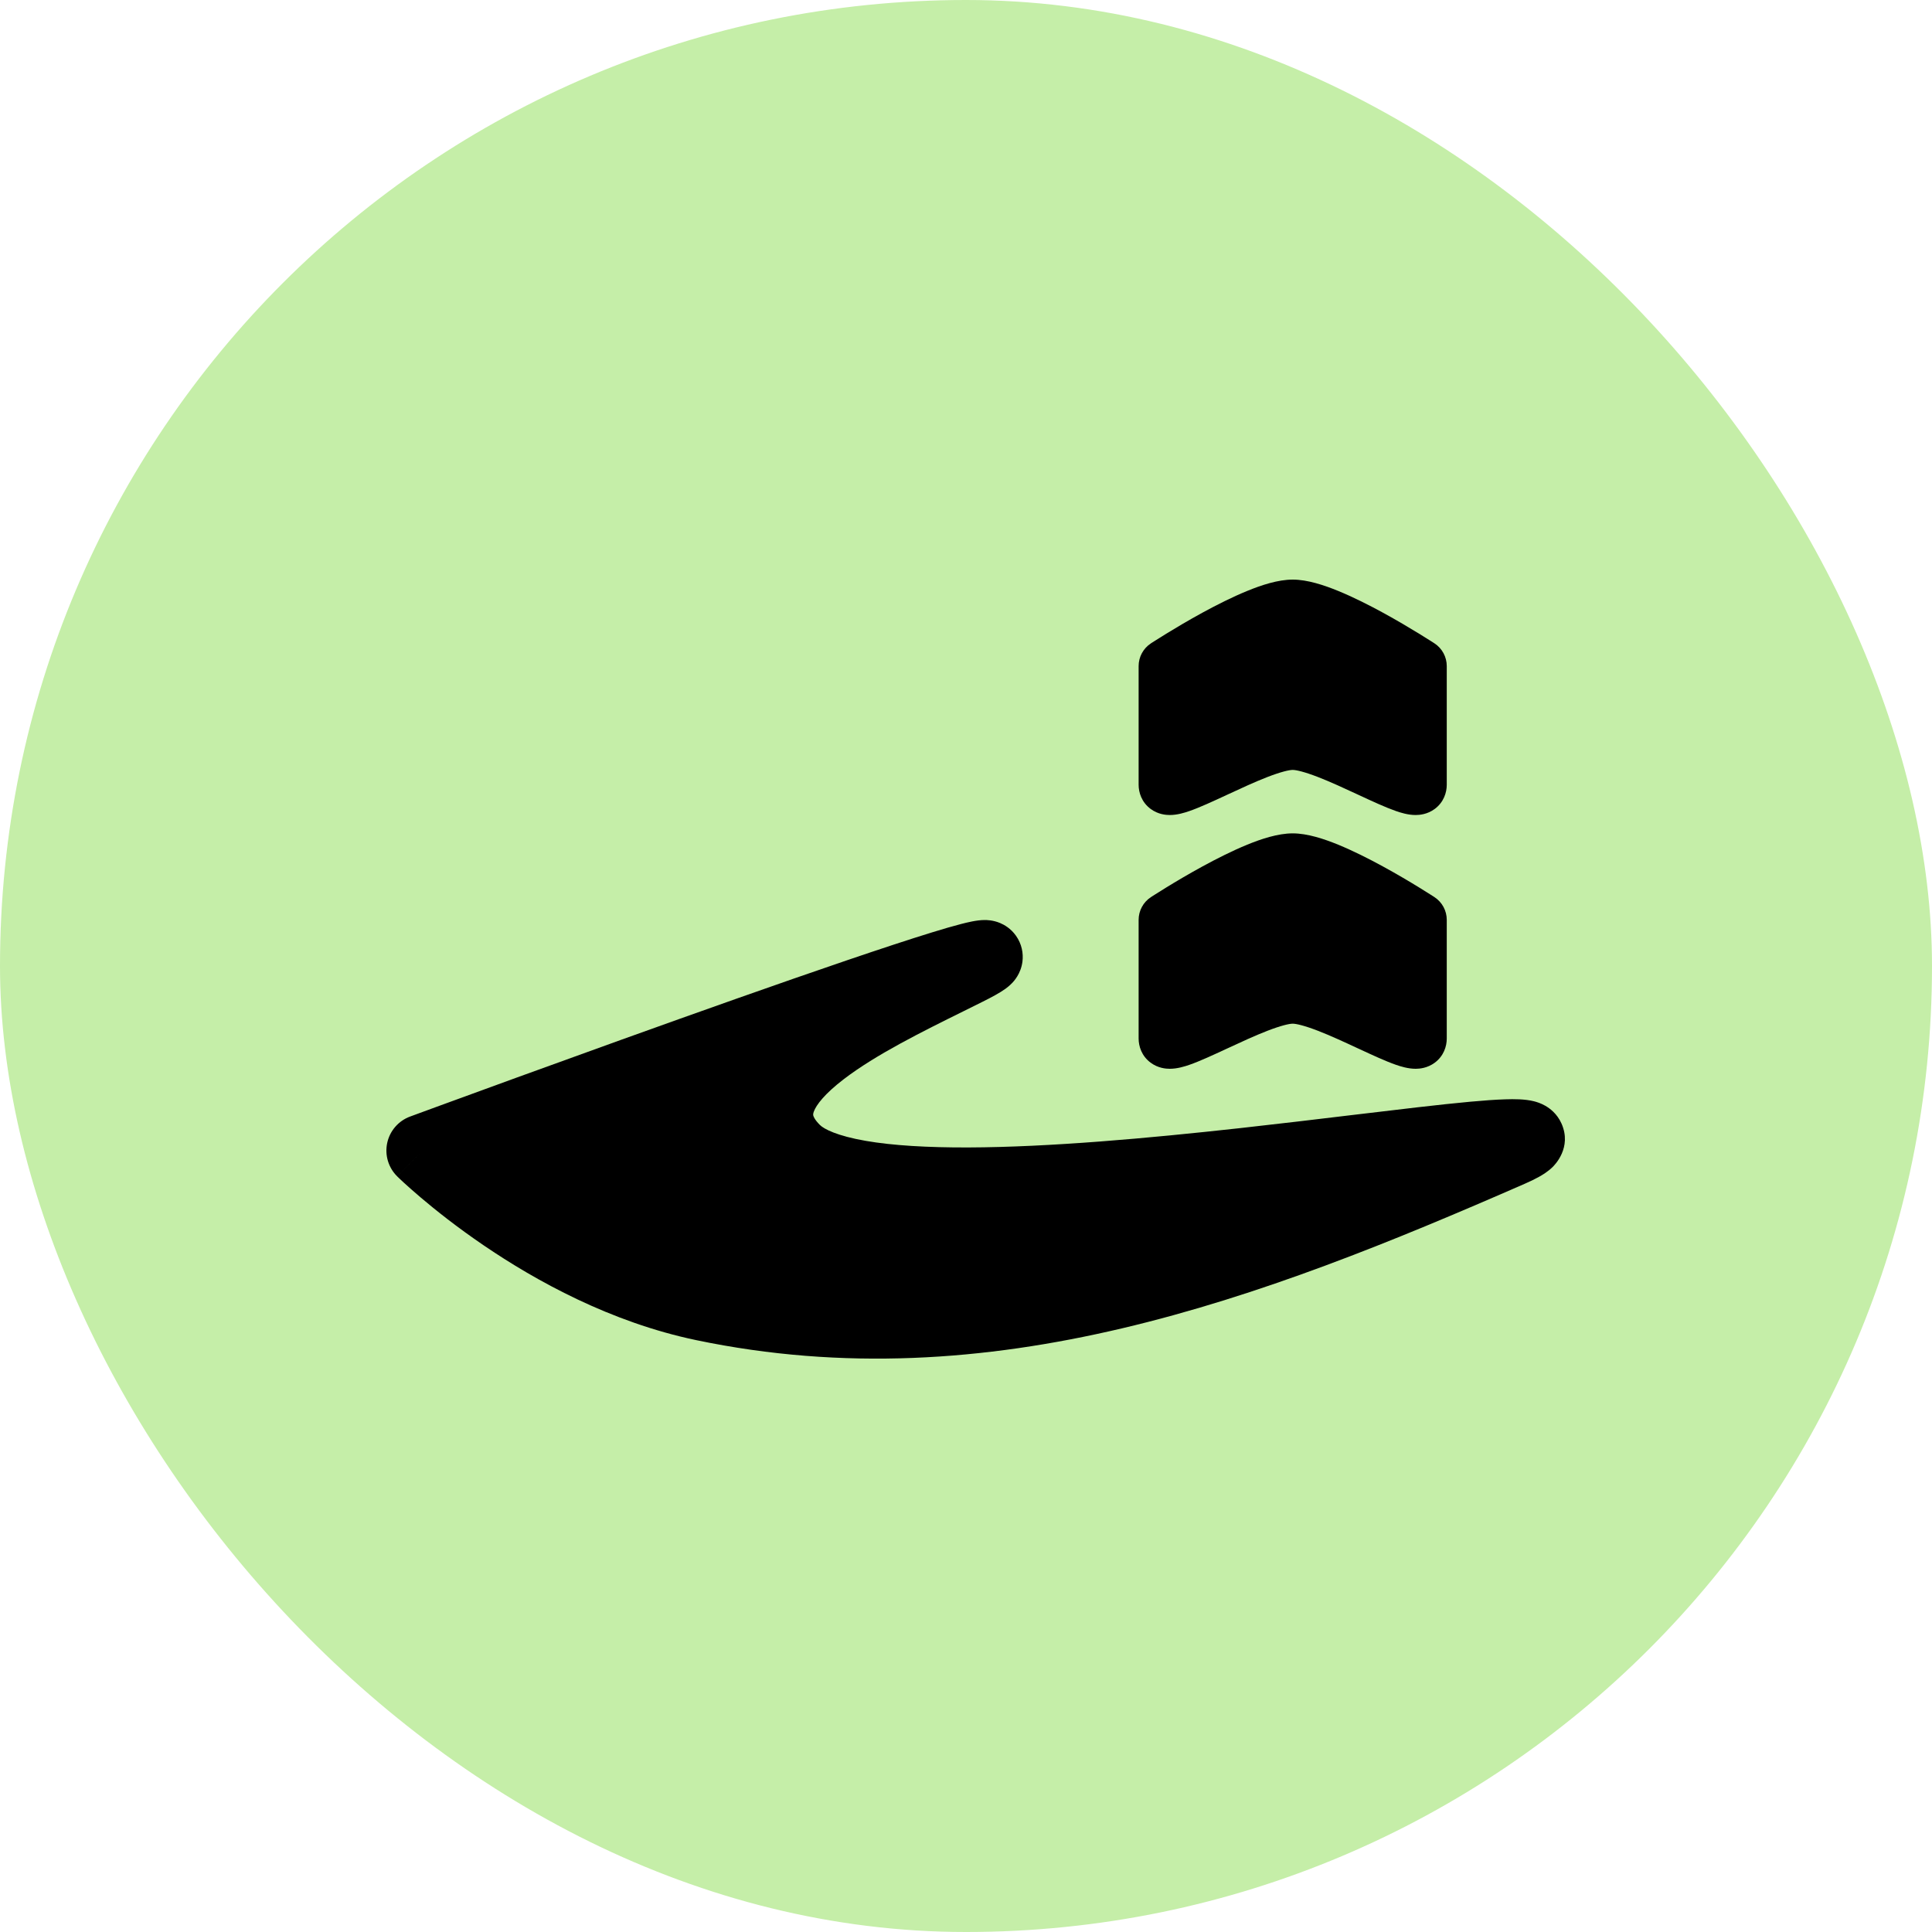 <svg width="100" height="100" viewBox="0 0 100 100" fill="none" xmlns="http://www.w3.org/2000/svg">
<rect width="100" height="100" rx="50" fill="#C5EEA8"/>
<path fill-rule="evenodd" clip-rule="evenodd" d="M21.876 59.553C20.56 60.89 20.56 60.891 20.56 60.891L20.564 60.894L20.57 60.9L20.589 60.919C20.605 60.934 20.627 60.955 20.655 60.982C20.712 61.036 20.792 61.112 20.895 61.207C21.102 61.397 21.402 61.665 21.785 61.99C22.549 62.639 23.653 63.517 25.023 64.451C27.745 66.305 31.613 68.441 36.035 69.365C51.293 72.551 65.255 67.25 78.92 61.272C79.184 61.157 79.43 61.039 79.645 60.92C79.832 60.817 80.112 60.65 80.358 60.41C80.468 60.302 81.373 59.401 80.826 58.161C80.595 57.638 80.206 57.361 79.985 57.235C79.755 57.103 79.539 57.038 79.403 57.003C78.93 56.883 78.353 56.887 77.919 56.901C77.412 56.916 76.793 56.961 76.098 57.025C74.549 57.167 72.435 57.421 70.038 57.708C68.209 57.928 66.215 58.167 64.182 58.392C59.413 58.918 54.322 59.378 50.126 59.392C48.024 59.399 46.213 59.294 44.811 59.051C43.315 58.792 42.643 58.434 42.436 58.226C42.166 57.956 42.109 57.792 42.097 57.744C42.089 57.712 42.078 57.66 42.123 57.536C42.249 57.189 42.688 56.613 43.672 55.859C45.338 54.583 47.727 53.401 49.873 52.34C50.21 52.174 50.54 52.01 50.861 51.849C51.321 51.62 51.753 51.389 52.047 51.176C52.125 51.118 52.254 51.02 52.383 50.885C52.385 50.883 52.387 50.881 52.389 50.879C52.461 50.805 52.842 50.411 52.922 49.769C52.975 49.346 52.889 48.86 52.587 48.434C52.316 48.051 51.974 47.864 51.767 47.777C51.395 47.62 51.061 47.62 50.968 47.62C50.558 47.62 50.061 47.745 49.743 47.827C49.333 47.932 48.822 48.081 48.239 48.261C45.911 48.977 42.124 50.279 38.139 51.685C34.144 53.096 29.916 54.622 26.688 55.796C25.074 56.383 23.709 56.882 22.748 57.234C22.267 57.41 21.887 57.55 21.628 57.645L21.228 57.792C21.228 57.792 21.228 57.792 21.876 59.553ZM21.876 59.553C21.623 58.865 21.228 57.792 21.228 57.792C20.625 58.014 20.178 58.529 20.042 59.157C19.907 59.785 20.102 60.439 20.56 60.89C20.56 60.89 21.362 60.075 21.876 59.553Z" fill="black"/>
<path fill-rule="evenodd" clip-rule="evenodd" d="M74.248 46.435C74.645 46.695 74.884 47.138 74.884 47.613V53.754C74.884 54.155 74.728 54.659 74.263 55.005C73.878 55.29 73.471 55.319 73.277 55.32C72.886 55.321 72.498 55.199 72.253 55.114C71.715 54.927 71.016 54.602 70.355 54.295L70.304 54.272C69.591 53.94 68.872 53.607 68.219 53.354C67.518 53.083 67.091 52.986 66.91 52.986C66.729 52.986 66.302 53.083 65.6 53.354C64.948 53.607 64.229 53.94 63.515 54.272L63.464 54.295C62.803 54.602 62.105 54.927 61.566 55.114C61.322 55.199 60.934 55.321 60.542 55.32C60.348 55.319 59.942 55.29 59.557 55.004C59.091 54.659 58.935 54.155 58.935 53.754V47.613C58.935 47.138 59.174 46.695 59.572 46.435L59.577 46.432L59.589 46.424L59.632 46.396C59.669 46.372 59.723 46.337 59.792 46.294C59.929 46.206 60.127 46.082 60.368 45.934C60.851 45.637 61.518 45.241 62.248 44.842C62.975 44.446 63.788 44.035 64.559 43.719C65.281 43.424 66.145 43.135 66.91 43.135C67.674 43.135 68.538 43.424 69.26 43.719C70.031 44.035 70.844 44.446 71.571 44.842C72.302 45.241 72.968 45.637 73.451 45.934C73.693 46.082 73.89 46.206 74.027 46.294C74.096 46.337 74.15 46.372 74.188 46.396L74.231 46.424L74.243 46.432L74.248 46.435Z" fill="black"/>
<path fill-rule="evenodd" clip-rule="evenodd" d="M74.248 33.3C74.645 33.56 74.884 34.003 74.884 34.478V40.619C74.884 41.02 74.728 41.524 74.263 41.87C73.878 42.155 73.471 42.184 73.277 42.185C72.886 42.187 72.498 42.064 72.253 41.979C71.715 41.792 71.016 41.468 70.355 41.161L70.304 41.137C69.591 40.806 68.872 40.472 68.219 40.219C67.518 39.948 67.091 39.851 66.91 39.851C66.729 39.851 66.302 39.948 65.6 40.219C64.948 40.472 64.229 40.806 63.515 41.137L63.464 41.161C62.803 41.468 62.105 41.792 61.566 41.979C61.322 42.064 60.934 42.187 60.542 42.185C60.348 42.184 59.942 42.155 59.557 41.87C59.091 41.524 58.935 41.02 58.935 40.619V34.478C58.935 34.003 59.174 33.56 59.572 33.3L59.577 33.297L59.589 33.289L59.632 33.261C59.669 33.237 59.723 33.203 59.792 33.159C59.929 33.071 60.127 32.947 60.368 32.799C60.851 32.503 61.518 32.106 62.248 31.707C62.975 31.311 63.788 30.9 64.559 30.585C65.281 30.289 66.145 30 66.91 30C67.674 30 68.538 30.289 69.26 30.585C70.031 30.9 70.844 31.311 71.571 31.707C72.302 32.106 72.968 32.503 73.451 32.799C73.693 32.947 73.89 33.071 74.027 33.159C74.096 33.203 74.15 33.237 74.188 33.261L74.243 33.297L74.248 33.3Z" fill="black"/>
</svg>
